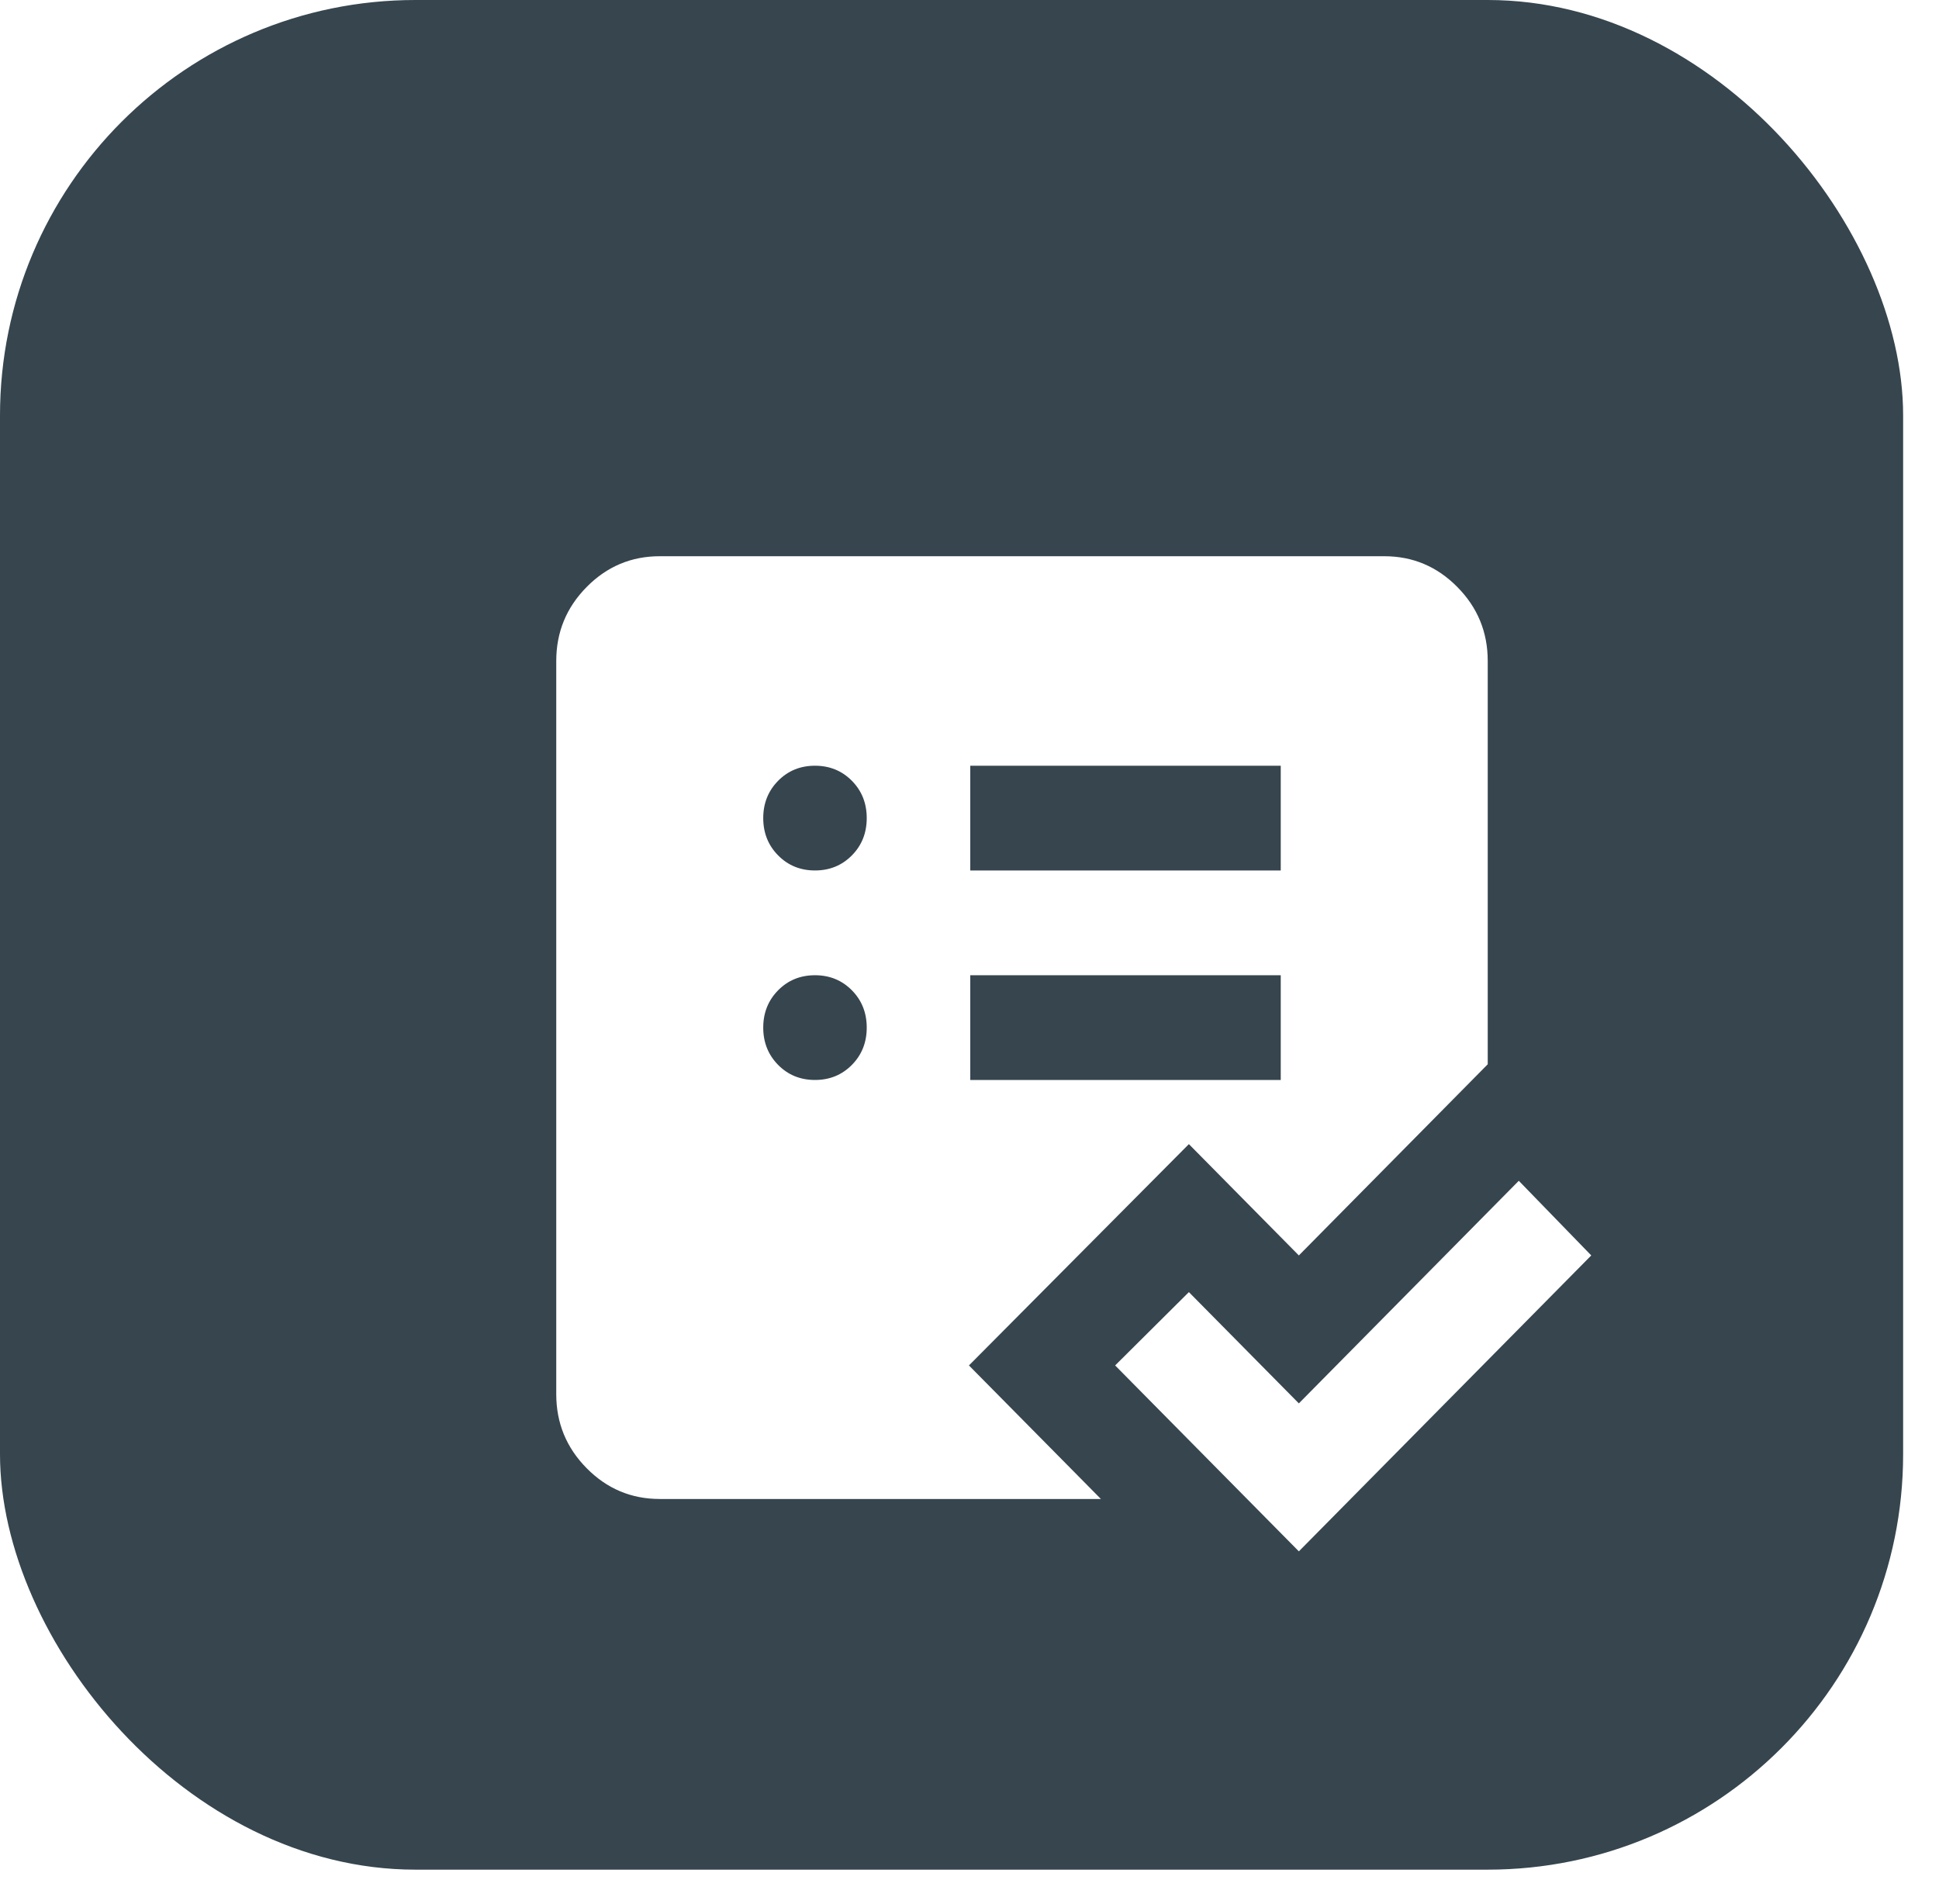 <?xml version="1.0" encoding="UTF-8"?>
<svg width="56px" height="55px" viewBox="0 0 56 55" version="1.1" xmlns="http://www.w3.org/2000/svg" xmlns:xlink="http://www.w3.org/1999/xlink">
    <title>Group 46</title>
    <defs>
        <filter x="-45.2%" y="-47.0%" width="210.4%" height="214.8%" filterUnits="objectBoundingBox" id="filter-1">
            <feOffset dx="3" dy="3" in="SourceAlpha" result="shadowOffsetOuter1"></feOffset>
            <feGaussianBlur stdDeviation="5" in="shadowOffsetOuter1" result="shadowBlurOuter1"></feGaussianBlur>
            <feColorMatrix values="0 0 0 0 0   0 0 0 0 0   0 0 0 0 0  0 0 0 0.3 0" type="matrix" in="shadowBlurOuter1" result="shadowMatrixOuter1"></feColorMatrix>
            <feMerge>
                <feMergeNode in="shadowMatrixOuter1"></feMergeNode>
                <feMergeNode in="SourceGraphic"></feMergeNode>
            </feMerge>
        </filter>
    </defs>
    <g id="Copy-updates_Jun-1,-2020" stroke="none" stroke-width="1" fill="none" fill-rule="evenodd">
        <g id="2-copy-2" transform="translate(-619, -2375)">
            <g id="Page"></g>
            <g id="Group-46" transform="translate(619, 2375)">
                <rect id="Rectangle-Copy-40" fill="#36454E" x="0" y="0" width="54.964" height="54" rx="12"></rect>
                <g id="list_alt_check_24dp_5F6368_FILL1_wght400_GRAD0_opsz24-(1)" filter="url(#filter-1)" transform="translate(13.065, 13.065)" fill="#FFFFFF" fill-rule="nonzero">
                    <path d="M2.989,27.229 C2.167,27.229 1.463,26.933 0.878,26.34 C0.293,25.748 0,25.036 0,24.204 L0,3.025 C0,2.193 0.293,1.481 0.878,0.889 C1.463,0.296 2.167,0 2.989,0 L23.913,0 C24.735,0 25.439,0.296 26.024,0.889 C26.61,1.481 26.902,2.193 26.902,3.025 L26.902,14.674 L21.447,20.195 L18.271,16.98 L11.919,23.372 L15.73,27.229 L2.989,27.229 Z M11.957,15.127 L20.924,15.127 L20.924,12.102 L11.957,12.102 L11.957,15.127 Z M11.957,9.076 L20.924,9.076 L20.924,6.051 L11.957,6.051 L11.957,9.076 Z M21.447,28.742 L16.141,23.372 L18.271,21.254 L21.447,24.468 L27.799,18.039 L29.892,20.195 L21.447,28.742 Z M7.473,15.127 C7.896,15.127 8.251,14.982 8.538,14.692 C8.824,14.402 8.967,14.043 8.967,13.615 C8.967,13.186 8.824,12.827 8.538,12.537 C8.251,12.247 7.896,12.102 7.473,12.102 C7.049,12.102 6.694,12.247 6.408,12.537 C6.122,12.827 5.978,13.186 5.978,13.615 C5.978,14.043 6.122,14.402 6.408,14.692 C6.694,14.982 7.049,15.127 7.473,15.127 Z M7.473,9.076 C7.896,9.076 8.251,8.931 8.538,8.641 C8.824,8.352 8.967,7.992 8.967,7.564 C8.967,7.135 8.824,6.776 8.538,6.486 C8.251,6.196 7.896,6.051 7.473,6.051 C7.049,6.051 6.694,6.196 6.408,6.486 C6.122,6.776 5.978,7.135 5.978,7.564 C5.978,7.992 6.122,8.352 6.408,8.641 C6.694,8.931 7.049,9.076 7.473,9.076 Z" id="Shape"></path>
                </g>
            </g>
        </g>
    </g>
</svg>